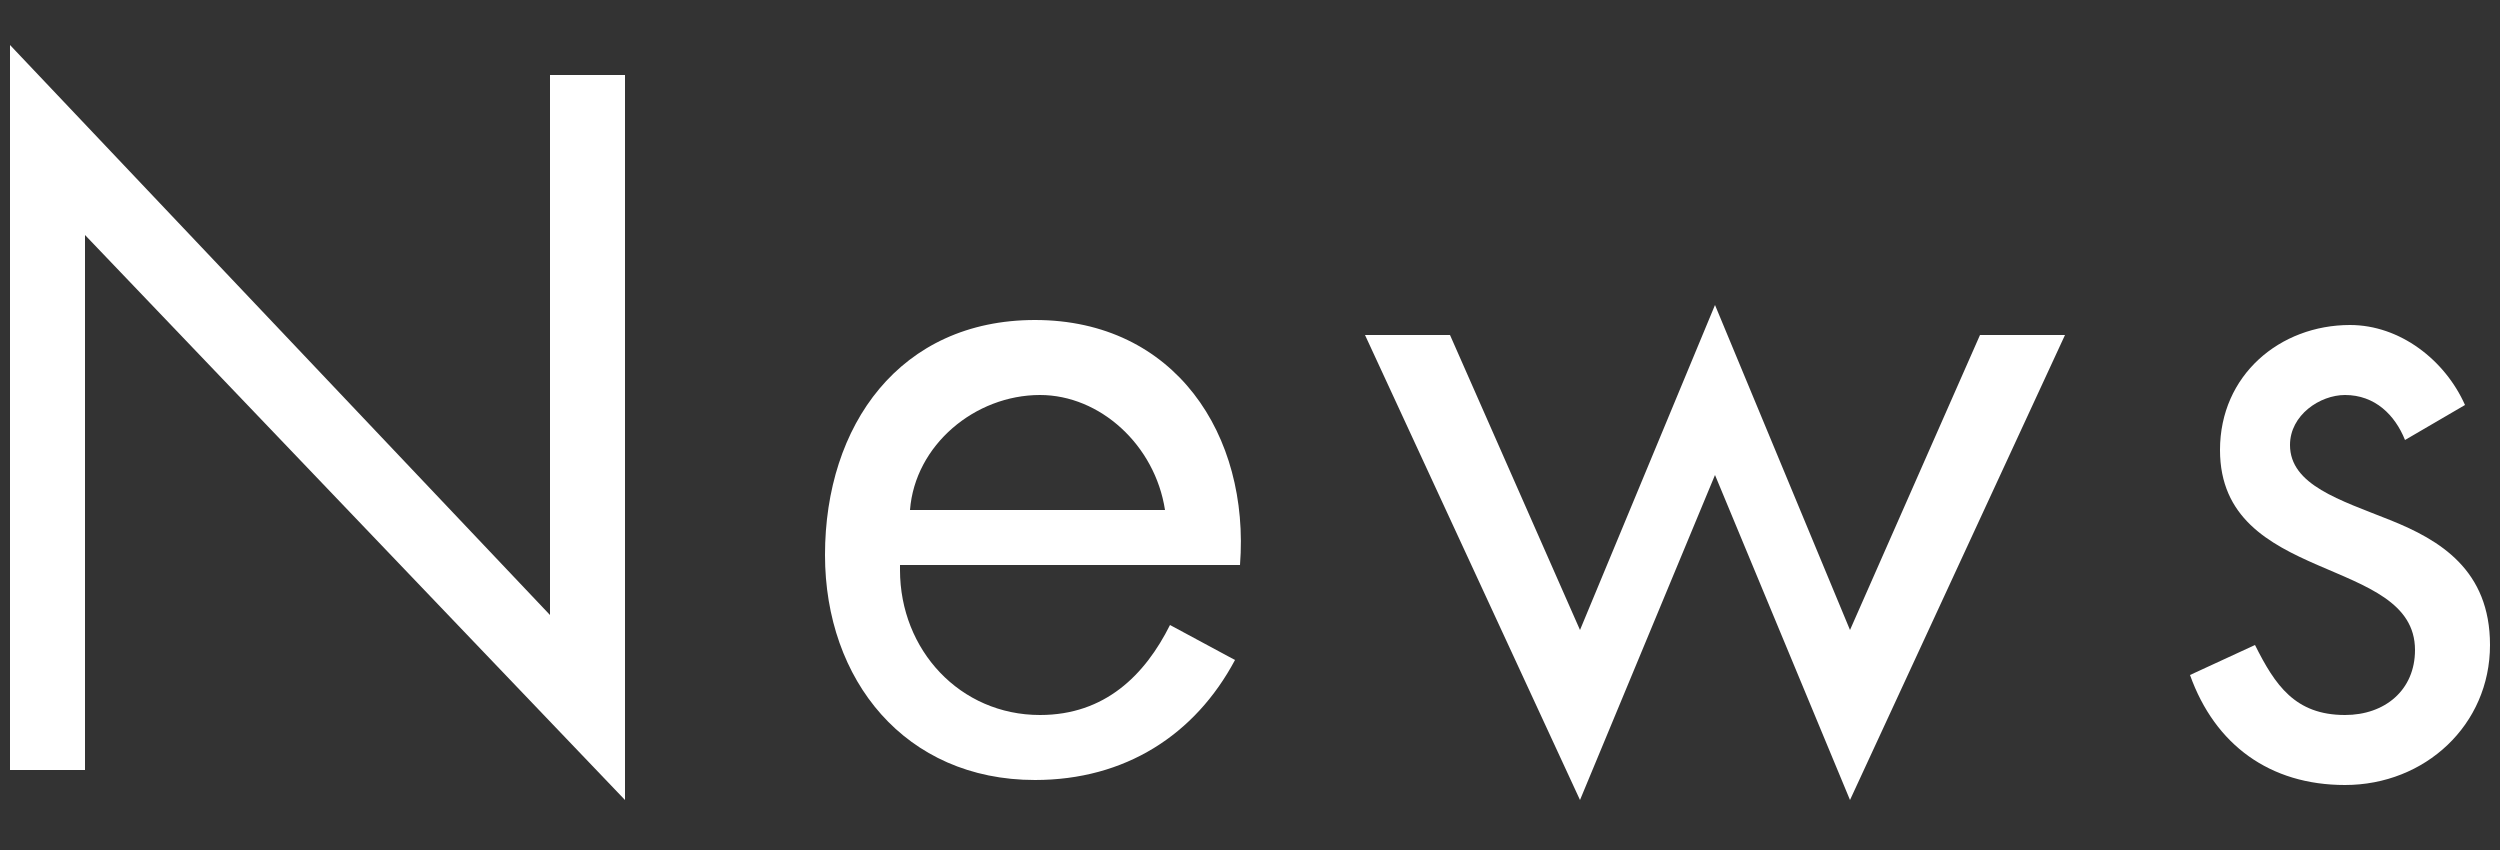 <?xml version="1.0" encoding="utf-8"?>
<!-- Generator: Adobe Illustrator 28.1.0, SVG Export Plug-In . SVG Version: 6.00 Build 0)  -->
<svg version="1.1" id="レイヤー_1" xmlns="http://www.w3.org/2000/svg" xmlns:xlink="http://www.w3.org/1999/xlink" x="0px"
	 y="0px" viewBox="0 0 50 17" style="enable-background:new 0 0 50 17;" xml:space="preserve">
<rect x="0" y="0" width="50" height="17" fill="#333333" stroke="none"/>
<style type="text/css">
	.st0{fill:#FFFFFF;}
</style>
<g>
	<path class="st0" d="M0.2,0.9L11,12.3V1.5h1.5V16L1.7,4.7v10.7H0.2V0.9z"/>
	<path class="st0" d="M18,11.4c0,1.6,1.2,2.9,2.8,2.9c1.3,0,2.1-0.8,2.6-1.8l1.3,0.7c-0.8,1.5-2.2,2.4-4,2.4c-2.6,0-4.2-2-4.2-4.5
		c0-2.6,1.5-4.7,4.2-4.7c2.8,0,4.3,2.3,4.1,4.9H18V11.4z M23.3,10.2c-0.2-1.3-1.3-2.3-2.5-2.3c-1.3,0-2.5,1-2.6,2.3H23.3z"/>
	<path class="st0" d="M31.6,12.6l2.7-6.5l2.7,6.5l2.6-5.9h1.7L37,16l-2.7-6.5L31.6,16l-4.3-9.3H29L31.6,12.6z"/>
	<path class="st0" d="M48.1,8.8c-0.2-0.5-0.6-0.9-1.2-0.9c-0.5,0-1.1,0.4-1.1,1c0,0.8,1,1.1,2,1.5s2,1,2,2.5c0,1.6-1.3,2.8-2.9,2.8
		c-1.5,0-2.6-0.8-3.1-2.2l1.3-0.6c0.4,0.8,0.8,1.4,1.8,1.4c0.8,0,1.4-0.5,1.4-1.3c0-1.9-3.9-1.3-3.9-4c0-1.5,1.2-2.5,2.6-2.5
		c1,0,1.9,0.7,2.3,1.6L48.1,8.8z"/>
</g>
</svg>
